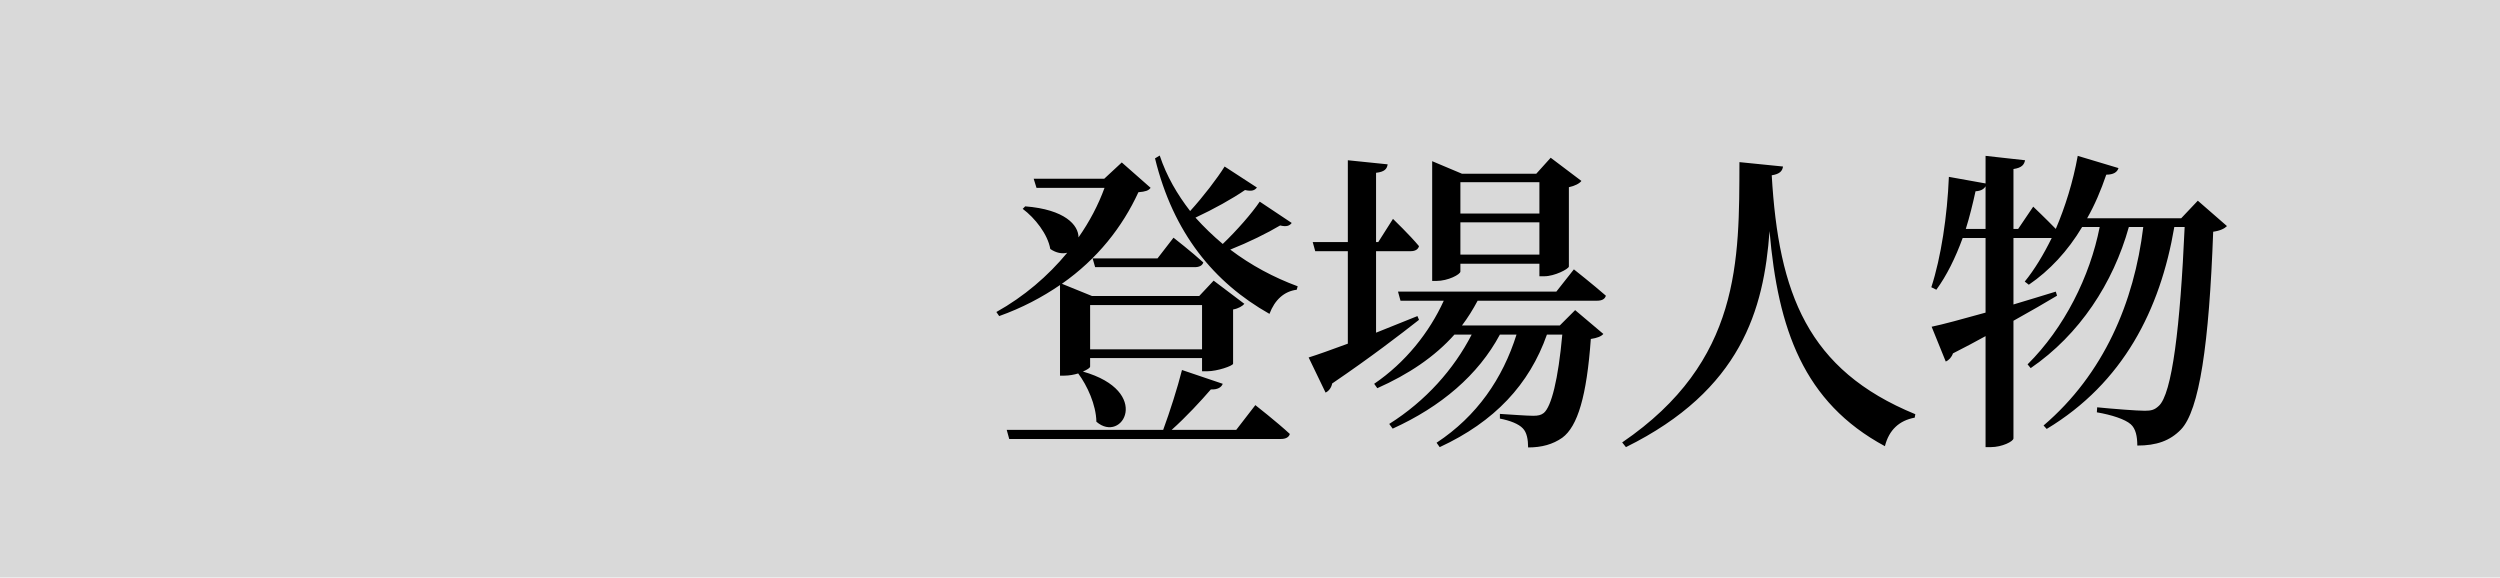 <svg width="303" height="70" viewBox="0 0 303 70" fill="none" xmlns="http://www.w3.org/2000/svg"><path fill="#D9D9D9" d="M0 0h303v70H0z"/><path d="M145.688 36.978v5.358h-13.566v-5.358h13.566zm-17.214 8.55h.532c.57 0 1.178-.114 1.672-.266 1.102 1.482 2.166 3.8 2.204 5.852 3.154 2.736 6.802-3.686-1.634-6.08.532-.228.874-.456.874-.608V43.4h13.566v1.596h.646c1.178 0 3.078-.646 3.116-.912V37.51c.646-.114 1.14-.418 1.368-.684l-3.724-2.812-1.748 1.862H132.35l-3.648-1.482c4.294-3.002 7.334-6.878 9.272-11.096.874-.076 1.216-.19 1.482-.532l-3.496-3.078-2.128 1.976h-8.55l.342 1.102h8.246c-.76 2.09-1.824 4.104-3.154 6.004 0-1.482-1.634-3.382-6.46-3.762l-.304.304c1.482 1.102 3.04 3.078 3.344 4.864.722.494 1.444.608 2.052.456-2.318 2.812-5.244 5.32-8.588 7.182l.342.494c2.774-.988 5.206-2.28 7.372-3.762v10.982zm4.256-13.148h12.084c.532 0 .912-.19 1.026-.57-1.368-1.254-3.61-3.002-3.61-3.002l-1.938 2.508h-7.866l.304 1.064zm17.1 19.722h-7.828c1.748-1.558 3.572-3.534 4.75-4.902.836.038 1.292-.266 1.444-.684l-4.94-1.672c-.532 2.128-1.482 5.092-2.28 7.258h-18.962l.304 1.102h32.946c.532 0 .95-.19 1.064-.608-1.558-1.444-4.18-3.496-4.18-3.496l-2.318 3.002zm2.85-27.664c-.95 1.406-2.774 3.496-4.484 5.13-1.178-.988-2.28-2.052-3.306-3.192 2.204-1.026 4.522-2.318 6.004-3.344.836.19 1.178.038 1.444-.304l-3.914-2.546c-.874 1.406-2.584 3.648-4.18 5.396-1.558-2.014-2.85-4.218-3.686-6.726l-.57.342c2.204 9.044 7.144 15.048 13.87 18.848.646-1.71 1.786-2.736 3.306-2.926l.114-.418c-2.888-1.064-5.662-2.546-8.17-4.446 2.204-.874 4.522-2.014 6.042-2.926.798.19 1.14.038 1.406-.304l-3.876-2.584zm33.896-2.356v3.8H177v-3.8h9.576zM177 30.86v-3.914h9.576v3.914H177zm0 1.102h9.576v1.52h.608c1.216 0 2.926-.874 2.964-1.178V22.69c.722-.152 1.292-.456 1.52-.76l-3.724-2.812-1.748 1.938h-9.006l-3.61-1.52v14.516h.494c1.444 0 2.926-.798 2.926-1.14v-.95zm-5.206 6.346c-1.71.684-3.42 1.368-5.016 2.014v-9.88h4.218c.494 0 .874-.19.988-.608-1.102-1.33-3.154-3.306-3.154-3.306l-1.786 2.812h-.266v-8.398c1.064-.114 1.33-.494 1.406-1.026l-4.826-.494v9.918h-4.256l.304 1.102h3.952v11.21c-2.052.76-3.762 1.368-4.75 1.672l2.052 4.256c.418-.19.722-.646.798-1.102 4.75-3.23 8.246-5.928 10.526-7.714l-.19-.456zm21.774-1.862c.57 0 .95-.19 1.064-.608-1.52-1.33-3.876-3.192-3.876-3.192l-2.128 2.698h-19.19l.304 1.102h5.244c-1.748 3.838-4.636 7.486-8.436 10.07l.38.532c3.762-1.672 6.954-3.8 9.348-6.498h2.09c-2.166 4.218-5.586 8.056-9.994 10.83l.418.57c5.852-2.66 10.374-6.498 12.996-11.4h2.014c-1.672 5.32-4.788 9.88-9.69 13.11l.38.532c6.65-3.078 10.868-7.6 12.996-13.642h1.862c-.494 5.472-1.33 8.74-2.242 9.5-.342.266-.684.342-1.292.342-.76 0-2.812-.152-4.028-.228v.57c1.216.228 2.28.646 2.774 1.178.494.494.646 1.368.646 2.318 1.672 0 3.002-.38 4.142-1.178 1.862-1.368 2.964-5.054 3.458-11.97.76-.114 1.254-.304 1.52-.608l-3.42-2.888-1.862 1.862H177.19c.722-.95 1.33-1.938 1.9-3.002h14.478zM210.82 19.65c-.038 11.856.228 24.13-14.212 33.972l.456.57c13.984-6.916 16.72-16.682 17.404-26.182 1.026 11.856 4.104 20.748 13.984 26.068.494-1.976 1.748-3.116 3.61-3.458l.076-.418c-13.072-5.358-16.568-14.63-17.404-28.956.988-.152 1.292-.532 1.368-1.064l-5.282-.532zm27.436 8.094c.456-1.444.836-3.002 1.178-4.56.646-.038 1.026-.266 1.216-.608v5.168h-2.394zm28.12-3.42l-2.014 2.128h-11.4c.912-1.596 1.672-3.382 2.318-5.282.874 0 1.33-.304 1.482-.798l-4.94-1.482c-.57 3.154-1.52 6.194-2.66 8.854-1.178-1.216-2.736-2.698-2.736-2.698l-1.824 2.698h-.57v-7.258c1.026-.152 1.292-.532 1.406-1.064l-4.788-.532v3.344l-4.446-.798c-.19 4.712-.95 9.766-2.128 13.376l.608.304c1.254-1.71 2.318-3.876 3.192-6.27h2.774v9.044c-2.85.798-5.244 1.444-6.536 1.71l1.71 4.218c.38-.152.722-.532.874-.988 1.406-.722 2.736-1.406 3.952-2.09v13.452h.646c1.33 0 2.736-.684 2.736-1.064v-14.25c2.128-1.178 3.876-2.204 5.282-3.04l-.152-.494c-1.748.532-3.458 1.064-5.13 1.558v-8.056h4.636c-.988 2.014-2.09 3.838-3.268 5.282l.494.38c2.508-1.71 4.712-4.066 6.46-6.992h2.128c-1.178 6.004-4.294 12.236-8.74 16.644l.38.456c5.928-4.066 9.994-10.298 11.894-17.1h1.748c-1.102 9.12-4.788 17.822-12.084 24.054l.38.418c9.272-5.586 13.756-14.44 15.466-24.472h1.254c-.532 12.008-1.52 20.292-3.154 21.698-.494.456-.874.57-1.672.57-.95 0-3.876-.228-5.776-.418l-.038.608c1.786.304 3.42.836 4.104 1.444.608.532.798 1.482.798 2.584 2.318 0 3.952-.57 5.282-1.938 2.242-2.318 3.42-10.374 3.914-23.978.836-.114 1.368-.38 1.672-.684l-3.534-3.078z" fill="#000"/></svg>